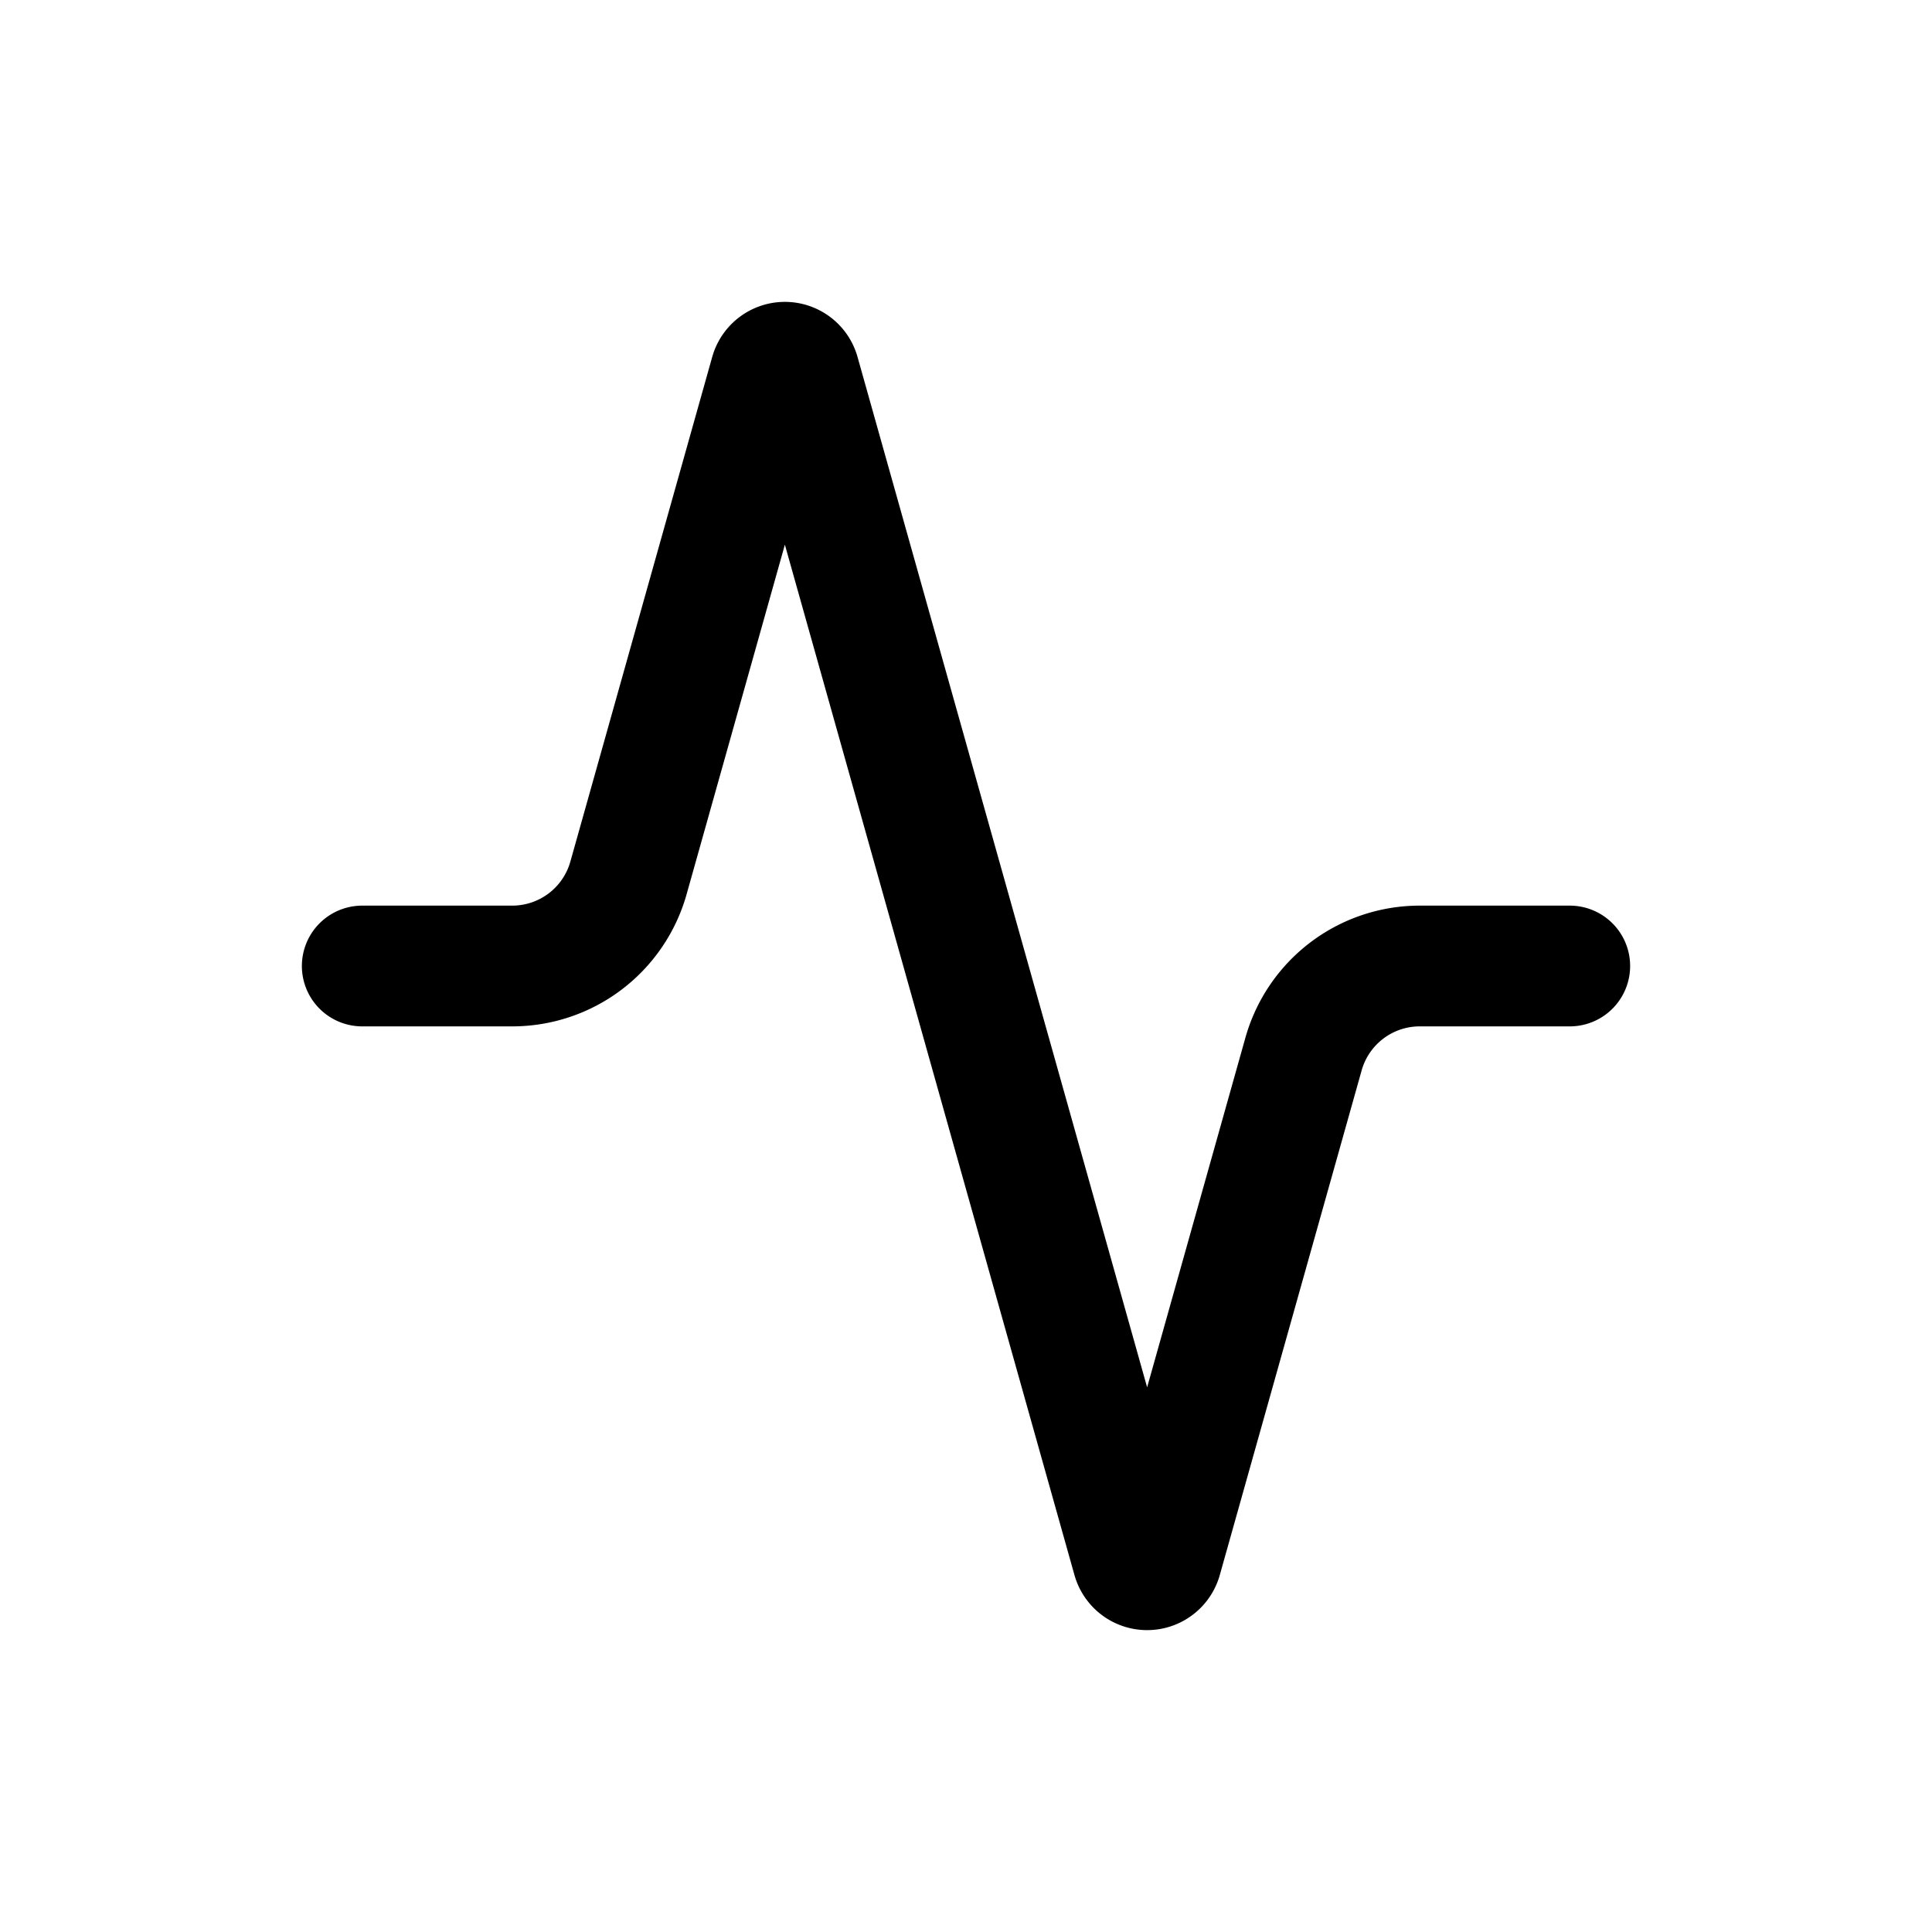 <svg width="64" height="64" viewBox="0 0 64 64" fill="none" xmlns="http://www.w3.org/2000/svg">
  <!-- Activity/Heartbeat monitoring line (scaled from 24x24 to 48x48 centered in 64x64) -->
  <!-- Uses currentColor so it adapts to dark/light theme -->
  <g transform="translate(32,32) scale(2) translate(-12,-12)">
    <path d="M22 12h-2.48a2 2 0 0 0-1.93 1.46l-2.35 8.36a.25.25 0 0 1-.48 0L9.24 2.18a.25.25 0 0 0-.48 0l-2.35 8.36A2 2 0 0 1 4.49 12H2"
          stroke="currentColor"
          stroke-width="2"
          stroke-linecap="round"
          stroke-linejoin="round"
          fill="none"/>
  </g>
</svg>
